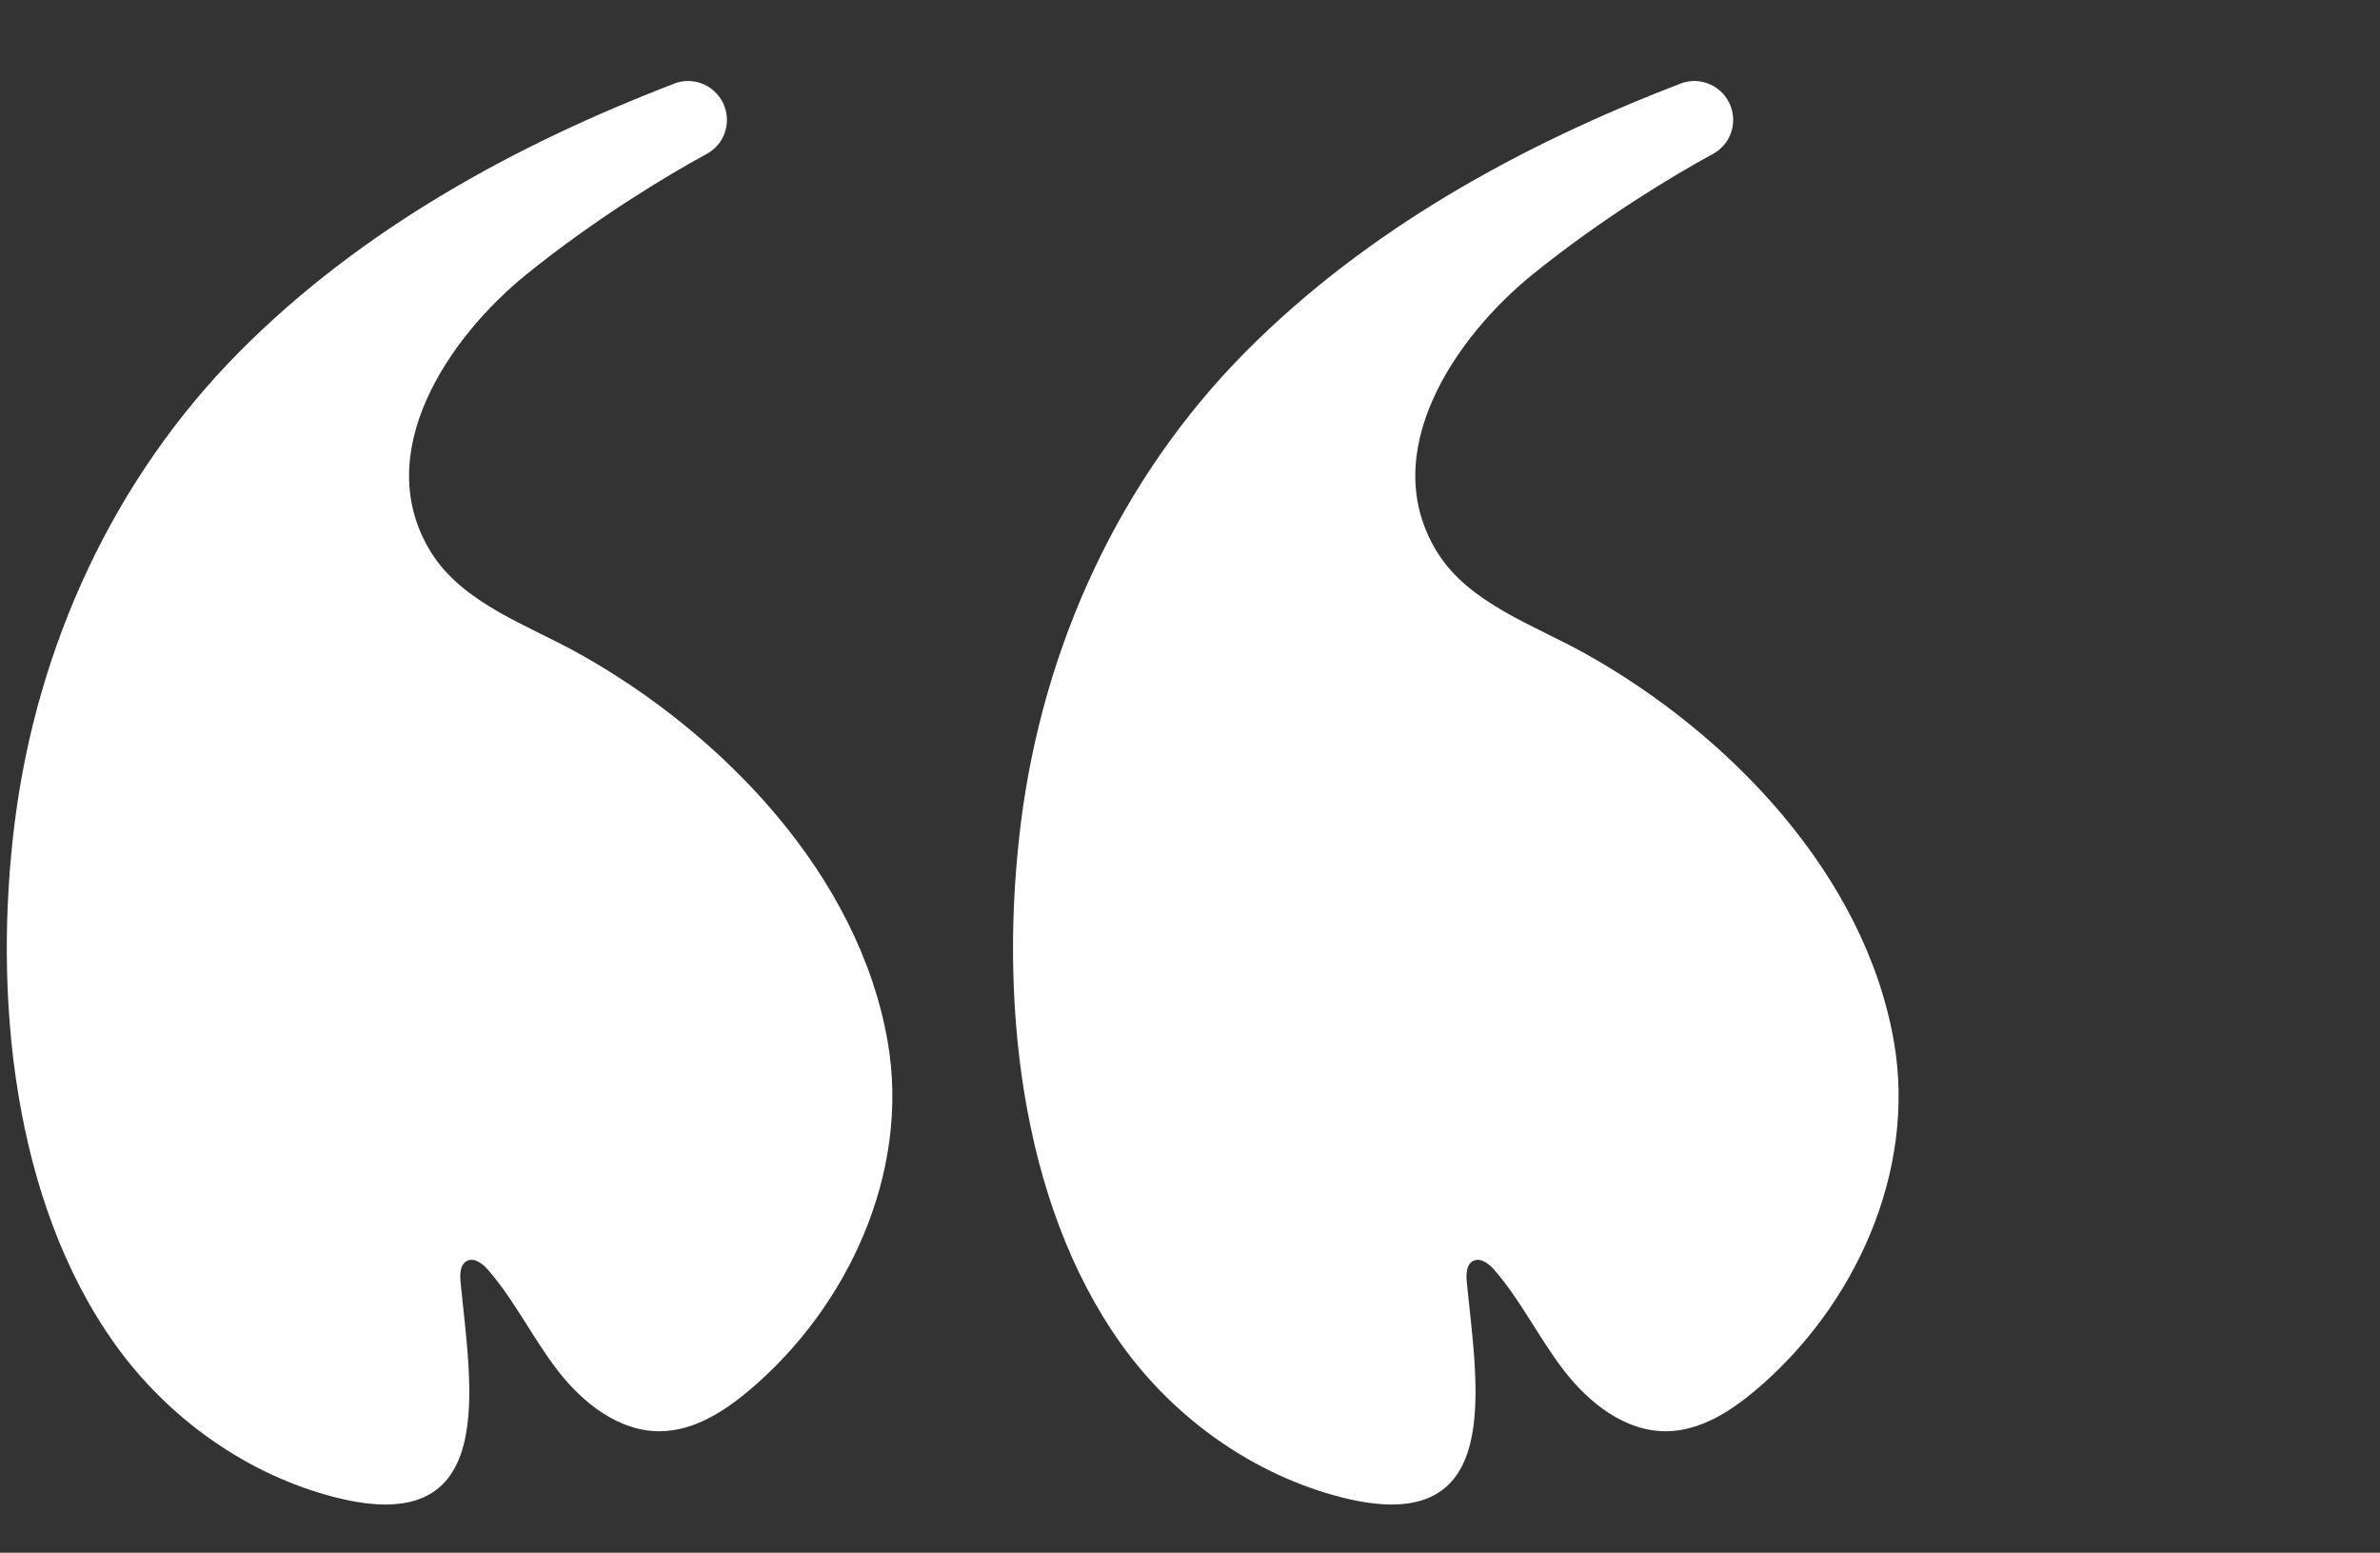 <?xml version="1.0" encoding="UTF-8"?><svg id="Capa_2" xmlns="http://www.w3.org/2000/svg" width="42.468" height="27.702" viewBox="0 0 42.468 27.702"><rect x="0" y="0" width="42.468" height="27.702" fill="#333333" stroke="none"/><defs><style>.cls-1{fill:none;}.cls-2{fill:#fff;}</style></defs><g id="Capa_2-2"><g><g><path class="cls-2" d="M12.034,1.49c.282-.108,.604-.016,.79,.222,.263,.337,.164,.829-.212,1.033-.721,.392-1.981,1.151-3.216,2.148-1.383,1.117-2.808,3.193-1.701,4.966,.568,.909,1.732,1.296,2.64,1.803,2.548,1.422,4.993,3.941,5.507,6.935,.399,2.323-.708,4.722-2.479,6.212-.454,.382-.992,.721-1.586,.725-.731,.005-1.372-.499-1.82-1.077s-.768-1.249-1.247-1.801c-.097-.112-.247-.228-.379-.16-.122,.063-.126,.234-.113,.372,.179,1.86,.715,4.591-2.223,3.848-1.583-.4-2.999-1.414-3.942-2.734C.218,21.413-.122,17.733,.262,14.679c.396-3.152,1.764-6.139,4.009-8.402,2.163-2.181,4.916-3.694,7.763-4.786h0Z"/><path class="cls-2" d="M29.989,1.49c.282-.108,.604-.016,.79,.222,.263,.337,.164,.829-.212,1.033-.721,.392-1.981,1.151-3.216,2.148-1.383,1.117-2.808,3.193-1.701,4.966,.568,.909,1.732,1.296,2.64,1.803,2.548,1.422,4.993,3.941,5.507,6.935,.399,2.323-.708,4.722-2.479,6.212-.454,.382-.992,.721-1.586,.725-.731,.005-1.372-.499-1.82-1.077s-.768-1.249-1.247-1.801c-.097-.112-.247-.228-.379-.16-.122,.063-.126,.234-.113,.372,.179,1.86,.715,4.591-2.223,3.848-1.583-.4-2.999-1.414-3.942-2.734-1.836-2.568-2.175-6.249-1.791-9.303,.396-3.152,1.764-6.139,4.009-8.402,2.163-2.181,4.916-3.694,7.763-4.786h0Z"/></g><rect class="cls-1" width="42.468" height="27.702"/></g></g></svg>
